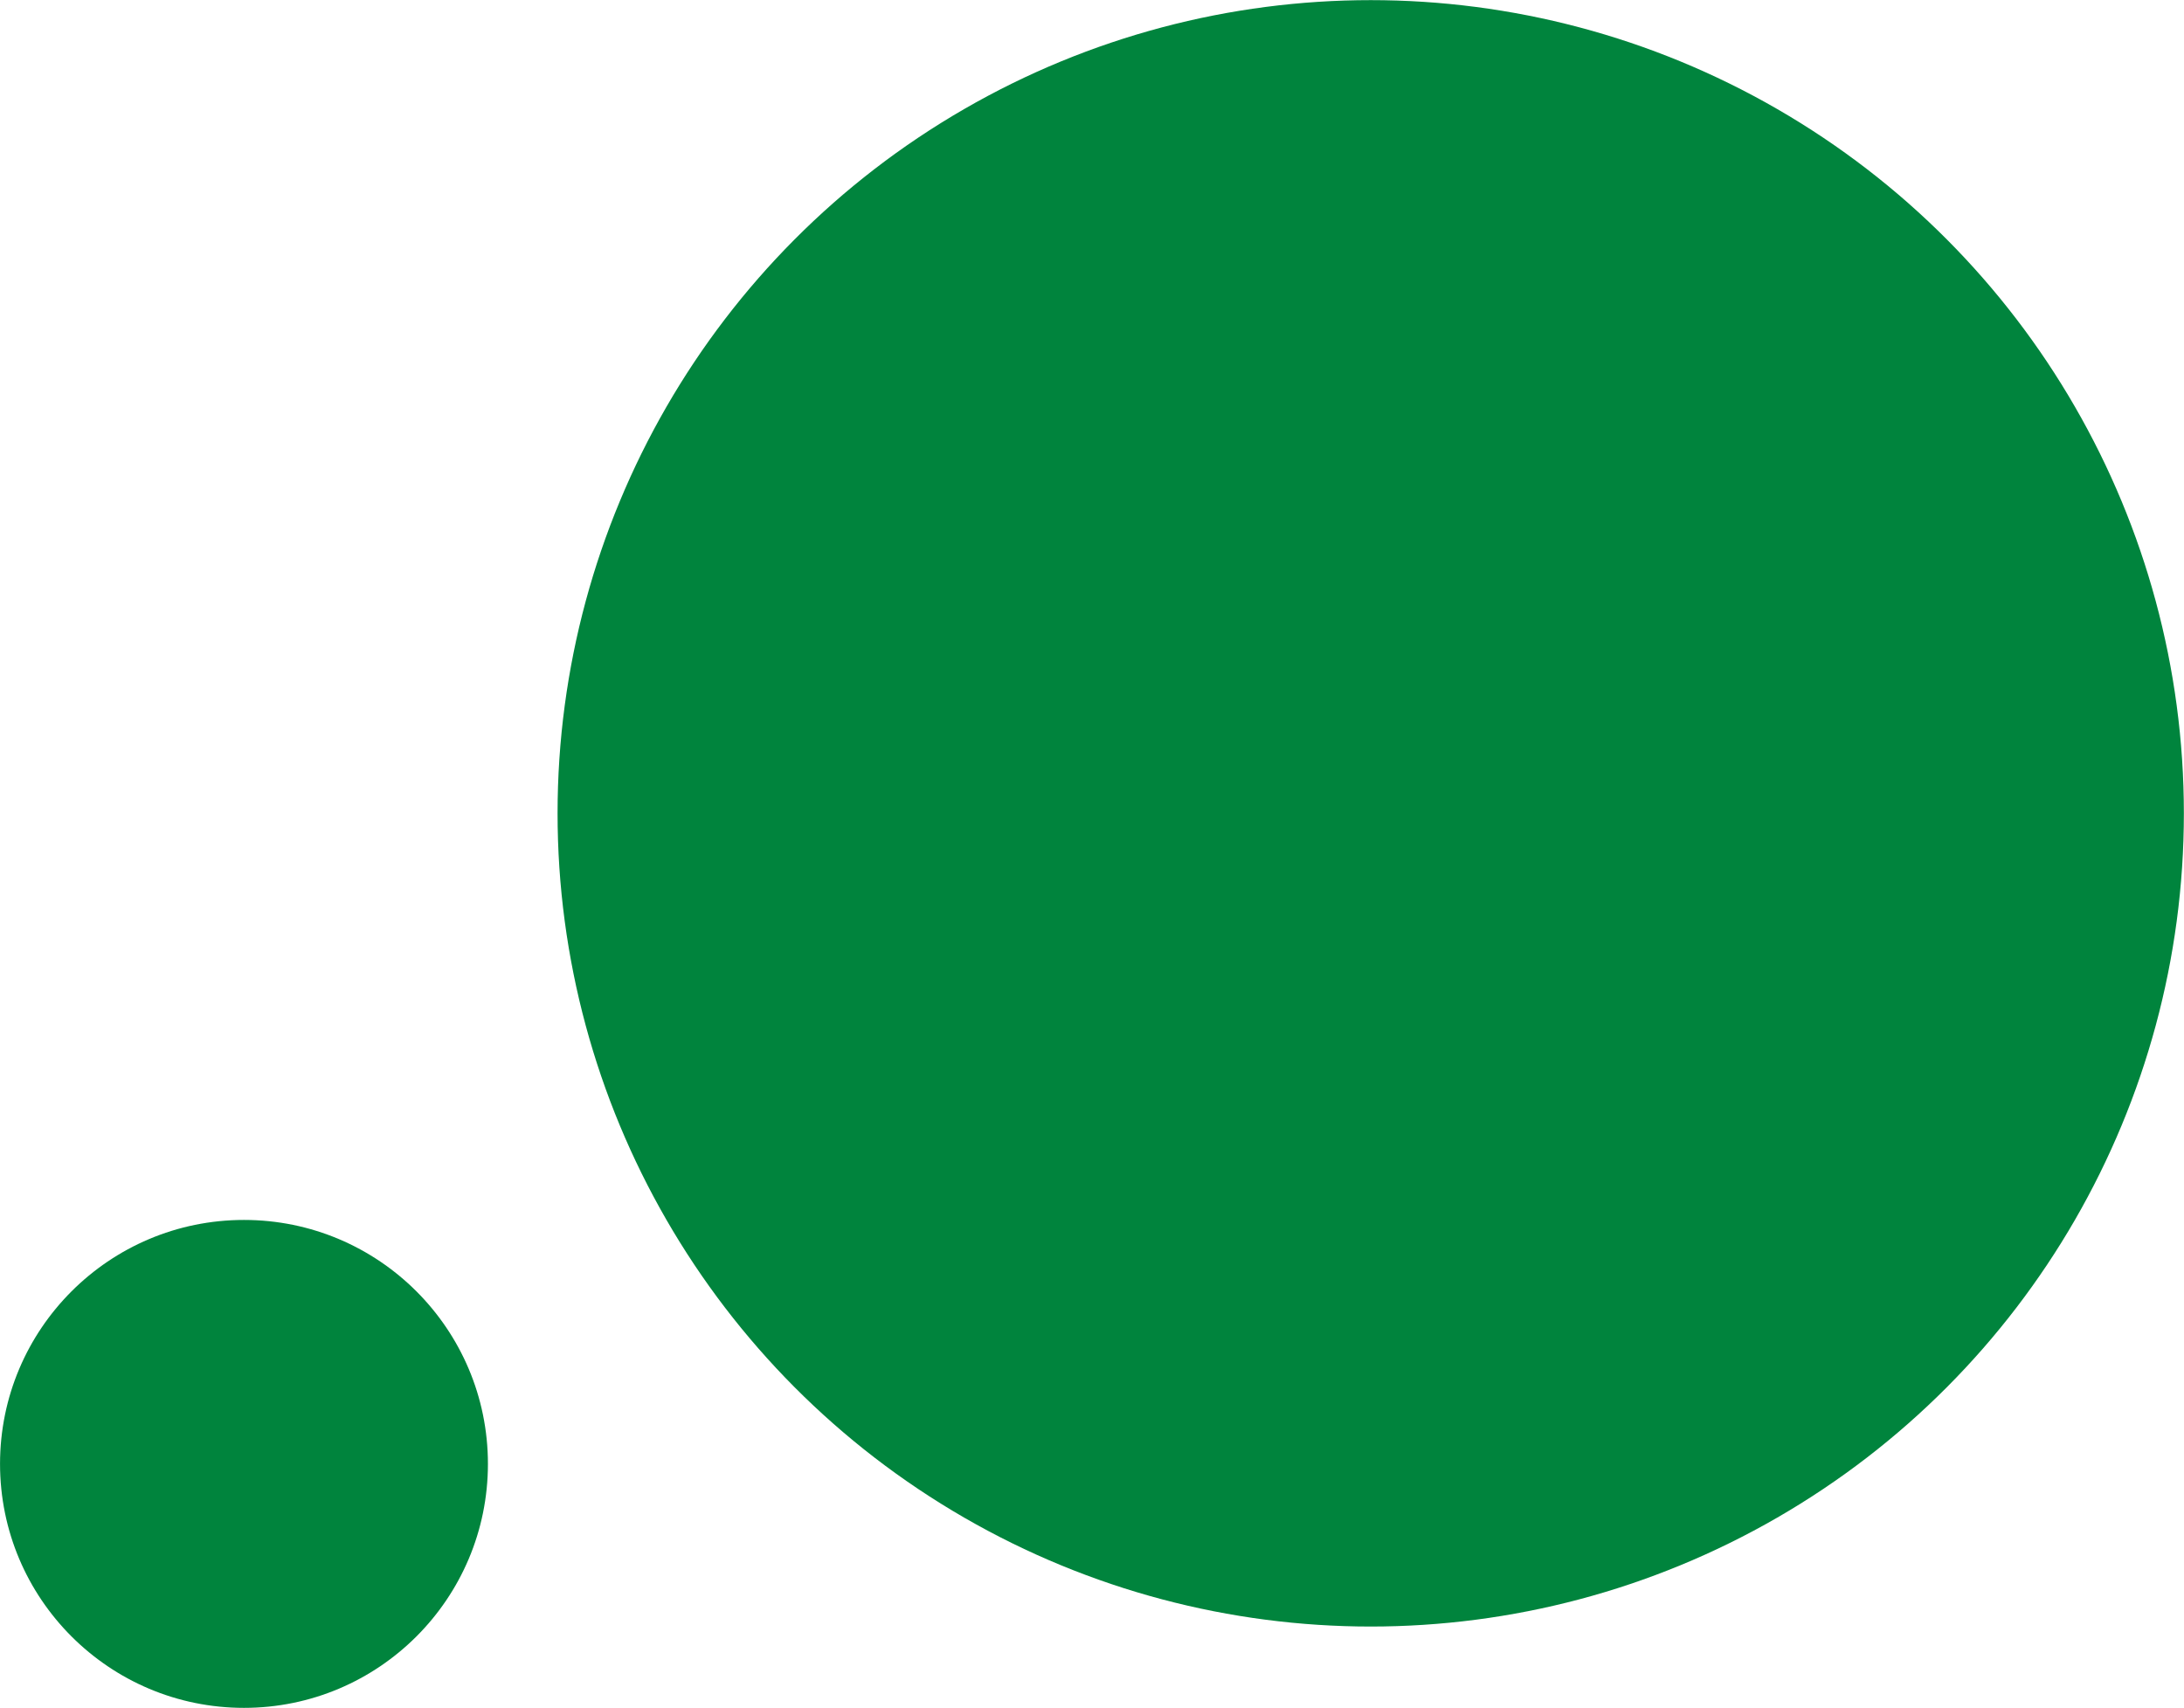 <?xml version="1.0" encoding="UTF-8" standalone="no"?><svg xmlns="http://www.w3.org/2000/svg" xmlns:xlink="http://www.w3.org/1999/xlink" data-name="Layer 1" fill="#000000" height="525.05" viewBox="0 0 671.46 525.05" width="671.46"><circle cx="421.42" cy="250.04" fill="#00843d" r="250"/><circle cx="75.01" cy="450.04" fill="#00843d" r="75"/></svg>